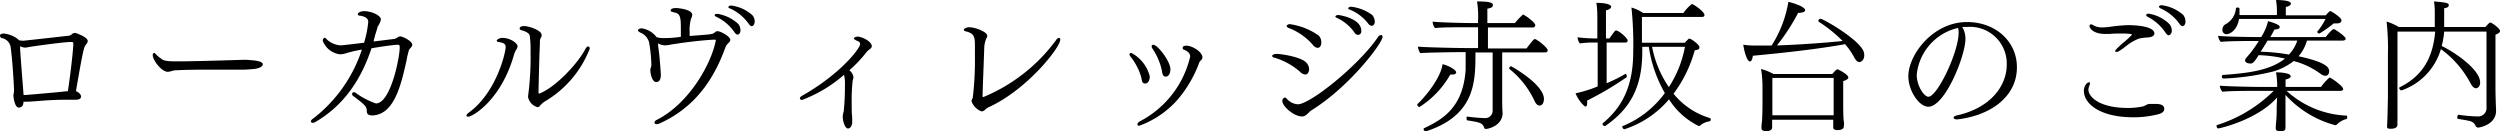 <svg xmlns="http://www.w3.org/2000/svg" viewBox="0 0 298.23 15.67"><g id="Layer_2" data-name="Layer 2"><g id="デザイン"><path d="M10.47,4.91a.75.75,0,0,1-.22.41c-.22.27-.31.43-1.19,5.56.32.1.61.39.61.63,0,.39-.54.39-.64.39l-.33,0H7.8c-1,0-2,.05-3,.13s-1.33.1-1.53.1H3.08a1.2,1.2,0,0,1-.28,0c0,.68-.44.7-.56.7-.52,0-.64-1.35-.64-1.43a2.45,2.45,0,0,1,.07-.44v-.36c-.06-1.43-.23-3.81-.38-4.79a1.31,1.31,0,0,0-1-1.25A.31.31,0,0,1,0,4.25C0,4,.42,4,.44,4a3.29,3.29,0,0,1,1.75.71.1.1,0,0,1,0,.07,2.37,2.37,0,0,0,.57.08c.11,0,4.92-.54,5.53-.61A1.37,1.37,0,0,0,8.67,4,.57.57,0,0,1,9,3.93C9,3.93,10.47,4.39,10.47,4.91Zm-1.72.31c0-.15-.06-.19-.15-.21H8.24c-1.48.12-3.12.36-4.23.51-.44.07-.9.16-1,.16a1.37,1.37,0,0,1-.61-.17c0,.1,0,.22,0,.32.09,1.5.33,4.34.41,5.49a1.54,1.54,0,0,0,.39,0c.87-.07,3.35-.28,4.9-.45C8.52,8.07,8.75,5.64,8.75,5.22Z"/><path d="M31.35,7.68c0,.26-.45.51-1.18.56-.1,0-.69.07-1.12.07l-4.67,0c-1.91,0-3.57.07-3.69.1a3,3,0,0,1-.66.16c-.77,0-1.81-1.4-1.81-2,0-.15.07-.25.16-.25s.1,0,.17.1a4,4,0,0,0,.66.57c.34.29.83.33,2,.33,2.16,0,6.71-.16,8.11-.19C30,7.19,31.35,7.21,31.35,7.68Z"/><path d="M48.65,6.48c-.07.23-.13.64-.18.85-.39,1.73-.94,4.25-2.13,5.52a2.69,2.69,0,0,1-1.85.92c-.27,0-.7,0-.73-.46,0-.61-.19-.78-1.6-1.84A.33.33,0,0,1,42,11.2a.21.21,0,0,1,.22-.2.26.26,0,0,1,.2.07,9.14,9.14,0,0,0,2.42,1.27c1.68,0,2.75-5,2.84-6.53V5.56c0-.17-.09-.22-.22-.22-.45,0-2,.22-3.15.42l-.1.31c-1.56,4.52-4.05,7-6.58,8.48a.68.68,0,0,1-.32.1c-.14,0-.22-.07-.22-.17s.08-.22.27-.34a17.09,17.09,0,0,0,5.81-8.22,13.66,13.66,0,0,0-1.78.4,2.9,2.9,0,0,1-.8.16A2.51,2.51,0,0,1,38.5,4.86a.36.36,0,0,1,.23-.36c.08,0,.17.11.27.21a2.61,2.61,0,0,0,1.63.7c.08,0,.2,0,2.8-.31a13,13,0,0,0,.5-2.47c0-.32-.17-.64-1-.76-.17,0-.25-.1-.25-.19s.22-.35.76-.35c.9,0,2,.52,2,1a2.16,2.16,0,0,1-.39.84c0,.1-.26.88-.31,1.07s-.12.47-.18.71l2.51-.31a1.34,1.34,0,0,0,.36-.18.55.55,0,0,1,.3-.12c.31,0,1.45.56,1.45,1,0,.14-.09.27-.26.44S48.74,6.15,48.65,6.48Z"/><path d="M61.35,6.41c-1.54,5.56-5,7.51-5.49,7.51-.13,0-.22-.05-.22-.13s.09-.21.29-.36c3.31-2.4,4.39-7.19,4.39-7.8,0-.46-.34-.53-.84-.62-.15,0-.22-.08-.22-.17s.29-.32.68-.32c.89,0,1.8.61,1.8,1a.8.8,0,0,1-.17.43A3.56,3.56,0,0,0,61.35,6.41Zm3.73,5.64a2.35,2.35,0,0,0-.7.61.33.33,0,0,1-.27.12A1.55,1.55,0,0,1,63,11.59a.66.66,0,0,1,0-.15,35.2,35.2,0,0,0,.29-5.34,11.24,11.24,0,0,0-.1-1.87c-.13-.42-.88-.59-1-.63s-.2-.1-.2-.18c0-.28.37-.31.54-.31.56,0,2.08.51,2.08,1.05a.47.47,0,0,1,0,.16,3.49,3.49,0,0,0-.2.46,2.15,2.15,0,0,0,0,.34c-.09,2-.14,4.38-.17,5.86,0,.15,0,.19.08.19h0c2-.77,4.65-3.66,5.5-5.31.12-.22.24-.32.34-.32s.19.1.19.27A12.53,12.53,0,0,1,65.08,12.05Z"/><path d="M87.12,4.76c0,.15-.13.29-.34.49a1.29,1.29,0,0,0-.23.36c-1.4,3.91-3.69,7.22-7.81,9.09a1,1,0,0,1-.4.11c-.16,0-.26-.07-.26-.19s.09-.24.31-.34c3.79-1.94,6.44-6.58,7-9.45,0-.07,0-.1-.19-.1-1.67.08-4,.39-5.18.59a4,4,0,0,1-.67.09,1.72,1.72,0,0,1-.85-.24c0,.39.1.9.16,1.48.08.93.17,1.93.17,2.32s-.12.82-.55.82-.7-.83-.7-1.48c0-.15.11-.32.12-.51V7.62a17.36,17.36,0,0,0-.27-2.57,1.73,1.73,0,0,0-.93-1.11c-.19-.08-.39-.2-.39-.32s.2-.24.44-.24a2.72,2.72,0,0,1,1.78,1.06,3.16,3.16,0,0,0,.89.1,12,12,0,0,0,2-.15v-1c0-1.34-.09-1.73-.68-1.88s-.53-.16-.53-.26c0-.29.53-.29.65-.29s1.92.12,1.92.82a1.11,1.11,0,0,1-.14.44,4.88,4.88,0,0,0-.17,1.61v.46c2.72-.2,2.72-.2,3-.42a.44.44,0,0,1,.32-.15C85.92,3.71,87.12,4.33,87.12,4.76ZM88,4.13c-.12,0-.27-.09-.4-.31A5.38,5.38,0,0,0,85.44,2c-.14-.07-.19-.13-.19-.2s.14-.15.31-.15a4.7,4.7,0,0,1,2.52,1.22,1.25,1.25,0,0,1,.25.8C88.33,3.88,88.18,4.13,88,4.13Zm1.72-1c-.12,0-.27-.08-.42-.31A5.51,5.51,0,0,0,87.07,1C86.94,1,86.89.9,86.89.83s.15-.17.32-.17a4.62,4.62,0,0,1,2.55,1.16,1.19,1.19,0,0,1,.27.8C90,2.86,89.89,3.11,89.69,3.11Z"/><path d="M104,5.51c0,.15-.12.3-.39.46,0,0-.19.18-.22.22a15.14,15.14,0,0,1-2.07,2.19,1.27,1.27,0,0,1,.49.83,1.44,1.44,0,0,1-.09.38,20.79,20.79,0,0,0-.12,2.68c0,.67,0,1.29.06,1.7v.61c0,.36-.19.75-.5.75s-.59-.68-.63-1.37a1.88,1.88,0,0,1,.06-.46c0-.07.06-.16.06-.22a28,28,0,0,0,.14-3,5,5,0,0,0-.1-1.36,16.38,16.38,0,0,1-5,3c-.17,0-.27-.08-.27-.18s.08-.22.28-.33c4.49-2.53,6.91-5.62,6.91-6.17,0-.13-.09-.27-.31-.35s-.44-.21-.44-.33.41-.2.44-.2C103,4.42,104,5,104,5.51Z"/><path d="M118.13,12.7a1.89,1.89,0,0,0-.64.41.61.61,0,0,1-.39.18,2,2,0,0,1-1.21-1.22c0-.14.1-.24.15-.39a37,37,0,0,0,.26-4.93c0-.49,0-1,0-1.45,0-1-.2-1.31-1-1.54-.13,0-.32-.09-.32-.21s.29-.3.63-.3c.75,0,2.16.57,2.16,1a.84.84,0,0,1-.07.26,3.06,3.06,0,0,0-.29,1.3c-.07,2.1-.19,4.92-.19,5.46v.07a.3.3,0,0,0,0,.19.09.09,0,0,0,.08.05h0A20.47,20.47,0,0,0,126,4.76a.43.43,0,0,1,.33-.24c.08,0,.15.07.15.21C126.48,5.66,122.62,10.57,118.13,12.7Z"/><path d="M137.16,9.11c0,.37-.16.85-.53.85s-.38-.19-.48-.71a7.08,7.08,0,0,0-1.29-2.5.53.53,0,0,1-.12-.26c0-.1.07-.17.22-.18A4.38,4.38,0,0,1,137.16,9.11Zm6.28-2.26c0,.15-.08.26-.27.43a1.06,1.06,0,0,0-.18.37,14.52,14.52,0,0,1-2.42,4.13A11.17,11.17,0,0,1,135.91,15c-.15,0-.23-.07-.23-.17s.1-.24.3-.36a11.67,11.67,0,0,0,6-7.73c0-.22-.09-.53-.7-.8-.14,0-.2-.13-.2-.22,0-.24.28-.27.44-.27C142.22,5.44,143.44,6.19,143.44,6.85Zm-3.82,1.41c0,.31-.1.88-.58.88-.15,0-.36-.06-.44-.74a7.48,7.48,0,0,0-1.12-2.6.59.59,0,0,1-.1-.28.18.18,0,0,1,.2-.18C138.09,5.34,139.62,7.31,139.62,8.26Z"/><path d="M155.7,8.89a1,1,0,0,1-.63-.34A8.22,8.22,0,0,0,152,6.87c-.17,0-.24-.14-.24-.22s.24-.22.45-.22c.8,0,3,.4,3.58,1a1.2,1.2,0,0,1,.38.85C156.13,8.63,156,8.89,155.7,8.89Zm.73,4.28a1.28,1.28,0,0,0-.3.26c-.34.34-.53.46-.8.46-1,0-2.36-1.23-2.36-1.84,0-.2.15-.41.3-.41a.24.24,0,0,1,.19.09,1.91,1.91,0,0,0,1.36.71c1.49,0,7.31-4.69,9.55-8a.47.47,0,0,1,.38-.26c.1,0,.18.08.18.22C164.93,5.1,161.06,10.3,156.43,13.17Zm.75-7.46a.86.86,0,0,1-.58-.37,7.09,7.09,0,0,0-2.87-2c-.17-.07-.24-.16-.24-.24s.16-.22.36-.22a7.86,7.86,0,0,1,3.47,1.37,1.16,1.16,0,0,1,.3.82C157.62,5.51,157.4,5.71,157.18,5.71ZM162,4.16a.51.51,0,0,1-.42-.28,5.3,5.3,0,0,0-2.13-1.76c-.12-.05-.15-.11-.15-.16s.14-.17.32-.17,2.77.4,2.77,1.88C162.43,3.91,162.26,4.16,162,4.16Zm2-1.54c0,.22-.15.46-.37.46a.63.63,0,0,1-.43-.29A5.26,5.26,0,0,0,161,1.14c-.12,0-.17-.12-.17-.17s.17-.17.33-.17a5.27,5.27,0,0,1,2.55,1A1.29,1.29,0,0,1,164,2.62Z"/><path d="M173.71,8.63c0,.16-.16.26-.43.26l-.27,0a11,11,0,0,1-3.67,3.87.28.28,0,0,1-.26-.24.19.19,0,0,1,0-.1c.63-.54,2.79-3,3-4.76C172.74,7.79,173.71,8.33,173.71,8.63ZM184.63,6a.27.27,0,0,1-.3.25H179.2v5.51c0,.31,0,1.24.05,1.72v0c0,1.46-1.63,1.9-2,1.9a.19.19,0,0,1-.2-.15c-.21-.58-.51-.63-2-.87-.07,0-.1-.12-.1-.22s0-.25.1-.23a20.26,20.26,0,0,0,2.11.18.88.88,0,0,0,.9-.83v-7h-2.05c0,3.44,0,7.46-5.85,9.39h-.08a.26.26,0,0,1-.26-.25.14.14,0,0,1,.09-.12c2.27-1.07,4.65-2.53,4.93-7,0-.07,0-.32,0-2.06h-.64c-.67,0-4.2.05-4.76.12a1.47,1.47,0,0,1-.29-.78c.59.08,4.55.17,5.49.17h1.68V3.25h-1.26c-.66,0-3.31,0-3.87.1a1.33,1.33,0,0,1-.29-.77c.59.09,3.67.17,4.61.17h.81V2.5a11.56,11.56,0,0,0-.12-2.33c1.35,0,1.89.12,1.89.41s-.19.36-.66.46V2.75h3.29a8.58,8.58,0,0,1,.94-1,.13.13,0,0,1,.08,0c.34.17,1.41.93,1.41,1.27a.28.28,0,0,1-.3.26H177.5V5.78h4.6c.84-1.11.92-1.12,1-1.12C183.33,4.66,184.63,5.69,184.63,6Zm-.45,5.79c0,.06,0,.8-.53.8-.2,0-.43-.17-.61-.59a10.57,10.57,0,0,0-3-3.79s0-.05,0-.09a.28.28,0,0,1,.22-.22C180.32,7.92,184.18,10.06,184.18,11.81Z"/><path d="M194.17,4.84a.24.24,0,0,1-.27.23h-2.24V9.93a18.32,18.32,0,0,0,2.26-1.13h0c.07,0,.14.17.14.29s0,.09,0,.11A38.2,38.2,0,0,1,189.33,12a1.8,1.8,0,0,1,0,.37c0,.22-.09.34-.2.34s-.8-.63-1.18-1.58a15.36,15.36,0,0,0,2.64-.82V5.07h-.33c-.34,0-1,0-1.8.11a1.38,1.38,0,0,1-.27-.73,18.64,18.64,0,0,0,2.36.14h0V2.14c0-.29,0-1.19-.12-1.8.73,0,1.77.1,1.77.48,0,.15-.21.32-.62.42,0,.17,0,1.65,0,3.35h.41c.66-.94.69-.95.79-.95C193.14,3.64,194.17,4.56,194.17,4.84Zm9.91,9.4a.22.22,0,0,1-.17.24,2.12,2.12,0,0,0-1.08.48.27.27,0,0,1-.17.08,8.71,8.71,0,0,1-3.56-3.19,11.73,11.73,0,0,1-5.32,3.57c-.12,0-.25-.17-.25-.29s0-.09.07-.1a11.65,11.65,0,0,0,5-3.93,15.7,15.7,0,0,1-1.91-5.52h-.78v.61c0,4.57-1.75,7-4.42,8.84h-.08a.27.27,0,0,1-.24-.22s0-.07,0-.08c2.26-1.87,3.66-4.32,3.66-8.55A42,42,0,0,0,194.62.9a4.8,4.8,0,0,1,1.39.65h4.81a4.83,4.83,0,0,1,1-1.07c.19,0,1.51.91,1.51,1.31,0,.13-.08.23-.3.23h-7.16c0,.85,0,2.14,0,3.08H201a3.34,3.34,0,0,1,.46-.48.16.16,0,0,1,.1,0c.21,0,1.17.73,1.17,1s-.15.31-.56.38a15.47,15.47,0,0,1-2.53,5.18A8.81,8.81,0,0,0,204,14.09.16.16,0,0,1,204.08,14.24Zm-7-8.66a12.74,12.74,0,0,0,2,4.81A13.06,13.06,0,0,0,201,5.58Z"/><path d="M222.39,6.58c0,.76-.56.83-.56.83-.22,0-.46-.2-.68-.64a8,8,0,0,0-1.05-1.5c-3.1.56-6.92,1-11,1.38-.05.44-.19.68-.34.68-.39,0-.73-1.4-.8-2a7.63,7.63,0,0,0,1.26.1c.63,0,1.36,0,2.12,0a13.91,13.91,0,0,0,2-5.21c.61.14,2,.58,2,1,0,.17-.28.31-.84.32a23.39,23.39,0,0,1-2.53,3.88c2.7-.09,5.86-.32,7.84-.53A16.23,16.23,0,0,0,217,2.62a.14.14,0,0,1-.08-.14.25.25,0,0,1,.25-.24c.31,0,4.28,2.26,5.07,3.74A1.23,1.23,0,0,1,222.39,6.58Zm-1.9,2.65c0,.2-.29.36-.61.44,0,.22,0,2.69,0,2.69,0,.46,0,1.75.07,2.09s0,.54,0,.64c0,.43-.66.43-.75.43-.37,0-.51-.14-.51-.32s0-.57,0-.79v-.13h-7.29v.34c0,.12,0,.49,0,.58,0,.42-.58.46-.76.46s-.51-.11-.51-.34v-.06c0-.06,0-.4.05-.71s.07-1.73.07-2.07v-2a13,13,0,0,0-.17-2.25,6.46,6.46,0,0,1,1.49.6h7c.34-.38.51-.56.63-.56S220.49,8.91,220.49,9.23Zm-9.06.07v4.45h7.31c0-.44,0-.95,0-1.14V9.3Z"/><path d="M233.53,14.24h-.12c-.2,0-.36-.08-.36-.2s.12-.2.39-.27c4-.89,5.95-3.5,5.95-6.07a4.38,4.38,0,0,0-4.65-4.49c-.23,0-.45,0-.67,0l.07.12a2.63,2.63,0,0,1,.32,1.32c0,2-2.43,8.08-4.43,8.08-1.09,0-2.38-1.89-2.38-3.63,0-2.54,2.9-6.47,7-6.47,3.45,0,5.95,2.36,5.95,5.37C240.63,11.36,237.71,13.73,233.53,14.24Zm-4.88-5.32c0,1.31.87,2.62,1.39,2.62,1.06,0,3.61-5.3,3.61-7.66a1.79,1.79,0,0,0-.07-.55A6.38,6.38,0,0,0,228.65,8.92Z"/><path d="M258.18,13c0,.22-.16.48-.65.61a11.56,11.56,0,0,1-3.06.38c-3.86,0-5.88-1.55-5.88-3.17,0-.56.36-1,.63-1,.07,0,.1,0,.1.12a.63.63,0,0,1-.07.25,1.74,1.74,0,0,0-.12.49c0,.87,1.3,2.2,4.73,2.2a8.39,8.39,0,0,0,1.65-.16c.39-.06.51-.27.88-.32.12,0,.34,0,.58,0C257.91,12.36,258.18,12.63,258.18,13ZM257,4c0,.22-.22.41-.68.46a6.13,6.13,0,0,0-1.17.15,5.42,5.42,0,0,0-1.41.8c-.92.71-1.09.78-1.26.78s-.15,0-.15-.12.76-.83,1-1a11.74,11.74,0,0,0,1-.93c0-.1-.48-.14-1.23-.14-.53,0-1,0-1.41.05l-.51,0c-1.67,0-1.92-.83-1.92-.93a.2.2,0,0,1,.19-.22.48.48,0,0,1,.25.1,2,2,0,0,0,1.07.27,7.85,7.85,0,0,0,.92-.07A18.84,18.84,0,0,1,253.84,3C255.17,3,257,3.21,257,4Zm1.74.22c-.12,0-.26-.09-.41-.32A5.71,5.71,0,0,0,256.19,2c-.12-.07-.17-.14-.17-.2s.1-.17.27-.17a4.45,4.45,0,0,1,2.55,1.29,1.33,1.33,0,0,1,.24.8C259.06,3.94,258.91,4.2,258.71,4.2Zm1.66-1.09c-.12,0-.27-.08-.42-.31A5.6,5.6,0,0,0,257.74,1c-.14-.07-.19-.14-.19-.21s.13-.17.3-.17a4.8,4.8,0,0,1,2.59,1.16,1.29,1.29,0,0,1,.27.8C260.71,2.86,260.57,3.11,260.37,3.11Z"/><path d="M280,13.94c0,.12,0,.25-.12.27a2.47,2.47,0,0,0-1.12.65.23.23,0,0,1-.17.08,12.27,12.27,0,0,1-5.95-3.62v1.07c0,.41,0,1.09,0,2.16,0,.17,0,.46,0,.66s0,.45-.63.45c-.32,0-.53-.09-.53-.34v-.06c0-.08,0-.37.05-.76.06-.7.06-1,.06-1.31v-.41l.05-1.15c-2.31,2.65-6.85,3.69-7,3.69s-.22-.17-.22-.29,0-.09.05-.11a16.69,16.69,0,0,0,6.76-4.08h-2.11c-.81,0-3.34,0-4,.11a1.35,1.35,0,0,1-.32-.73c.74.08,3.77.15,4.93.15h1.92a9.29,9.29,0,0,0-.14-1.74c.71,0,1.75.11,1.75.46,0,.16-.19.31-.61.39,0,.09,0,.45,0,.89h4.23a6.11,6.11,0,0,1,.94-1.06.12.12,0,0,1,.1-.05c.14,0,1.6,1,1.6,1.36,0,.14-.15.22-.36.22h-6.39a11.29,11.29,0,0,0,7.14,2.95C280,13.79,280,13.85,280,13.94Zm-.19-9.3c0,.12-.13.2-.35.2H275.2a4.86,4.86,0,0,1-1,1.87c3.14.68,3.65,1.28,3.65,1.77,0,.24-.1.56-.44.56a1,1,0,0,1-.61-.25,9.42,9.42,0,0,0-3.18-1.51,7.25,7.25,0,0,1-2.41,1.24,29.32,29.32,0,0,1-5.95.85.22.22,0,0,1-.21-.24c0-.09.05-.19.14-.19,2.6-.2,5.51-.44,7.39-1.95a16.11,16.11,0,0,0-3.14-.41c-.46.73-.68,1-.94,1s-.68-.07-.68-.39c0-.09,0-.14.55-.76a16.79,16.79,0,0,0,1.09-1.54h-.62c-.52,0-3.09,0-3.91.11a1.14,1.14,0,0,1-.32-.72c.8.09,3.5.14,4.79.14h.34a6.16,6.16,0,0,0,.82-1.89c.39.09,1.39.41,1.39.66s-.18.29-.64.34a9.57,9.57,0,0,1-.48.89h6.6c.17-.21.76-.94.95-.94a.13.13,0,0,1,.08,0C278.56,3.52,279.83,4.33,279.83,4.64Zm-.5-2.18c0,.19-.17.33-.55.33a2.76,2.76,0,0,1-.37,0A14,14,0,0,1,276.69,4h0c-.08,0-.27-.1-.27-.21l0,0a7.76,7.76,0,0,0,1-1.53H267.1c-.22,1.34-1.08,1.82-1.51,1.82a.48.48,0,0,1-.47-.53.73.73,0,0,1,.32-.63A2.37,2.37,0,0,0,266.73,1c0-.06.08-.1.17-.1s.25,0,.25.12a2.48,2.48,0,0,1,0,.39,2.48,2.48,0,0,1,0,.39h4.47V1.5a8.29,8.29,0,0,0-.11-1.5c.15,0,1.78,0,1.78.42,0,.16-.19.33-.61.41v1h4.76c.41-.46.49-.51.56-.51S279.33,2.07,279.33,2.46ZM270.5,4.84c-.27.46-.57.94-.83,1.33a21.71,21.71,0,0,1,3.38.34,4.38,4.38,0,0,0,1-1.67Z"/><path d="M298.23,3.69c0,.17-.17.32-.54.44,0,.49,0,6.07,0,6.46,0,.59.05,2.11.07,2.53v.1c0,1.67-2,2-2.13,2a.32.32,0,0,1-.3-.19,1,1,0,0,0-.7-.59c-.36-.09-1-.19-1.41-.26-.05,0-.09-.08-.09-.17s.07-.34.16-.32a18,18,0,0,0,2.26.2,1,1,0,0,0,1.07-1.12c0-1.1,0-6.47,0-9h-5.05a10.65,10.65,0,0,1-.29,1.72c1.47.69,4.58,2.78,4.58,4.35,0,.51-.33.69-.5.69s-.44-.17-.66-.62a11.91,11.91,0,0,0-3.52-4.05,7.4,7.4,0,0,1-4.72,4.93h0a.37.37,0,0,1-.26-.29.09.09,0,0,1,.05-.08c3-1.48,4-3.85,4.25-6.65H286c0,1.46,0,5.66,0,7,0,1.07,0,2.61,0,3.45a6.07,6.07,0,0,0,0,.63v0c0,.41-.39.51-.82.51s-.42-.12-.42-.32v-.09c.05-.54.08-2.48.1-3.3,0-.34,0-4.77,0-5.08a29.46,29.46,0,0,0-.16-4,6.89,6.89,0,0,1,1.46.65h4.29c0-.21,0-.41,0-.62,0-.49,0-.84,0-1.13a7.88,7.88,0,0,0-.09-1.3c1.42.12,1.76.19,1.76.43s-.17.31-.55.39c0,.58,0,1.61,0,1.82s0,.27,0,.41h4.92A5.74,5.74,0,0,1,297,2.7a.13.13,0,0,1,.09,0C297.21,2.67,298.23,3.38,298.23,3.69Z"/></g></g></svg>